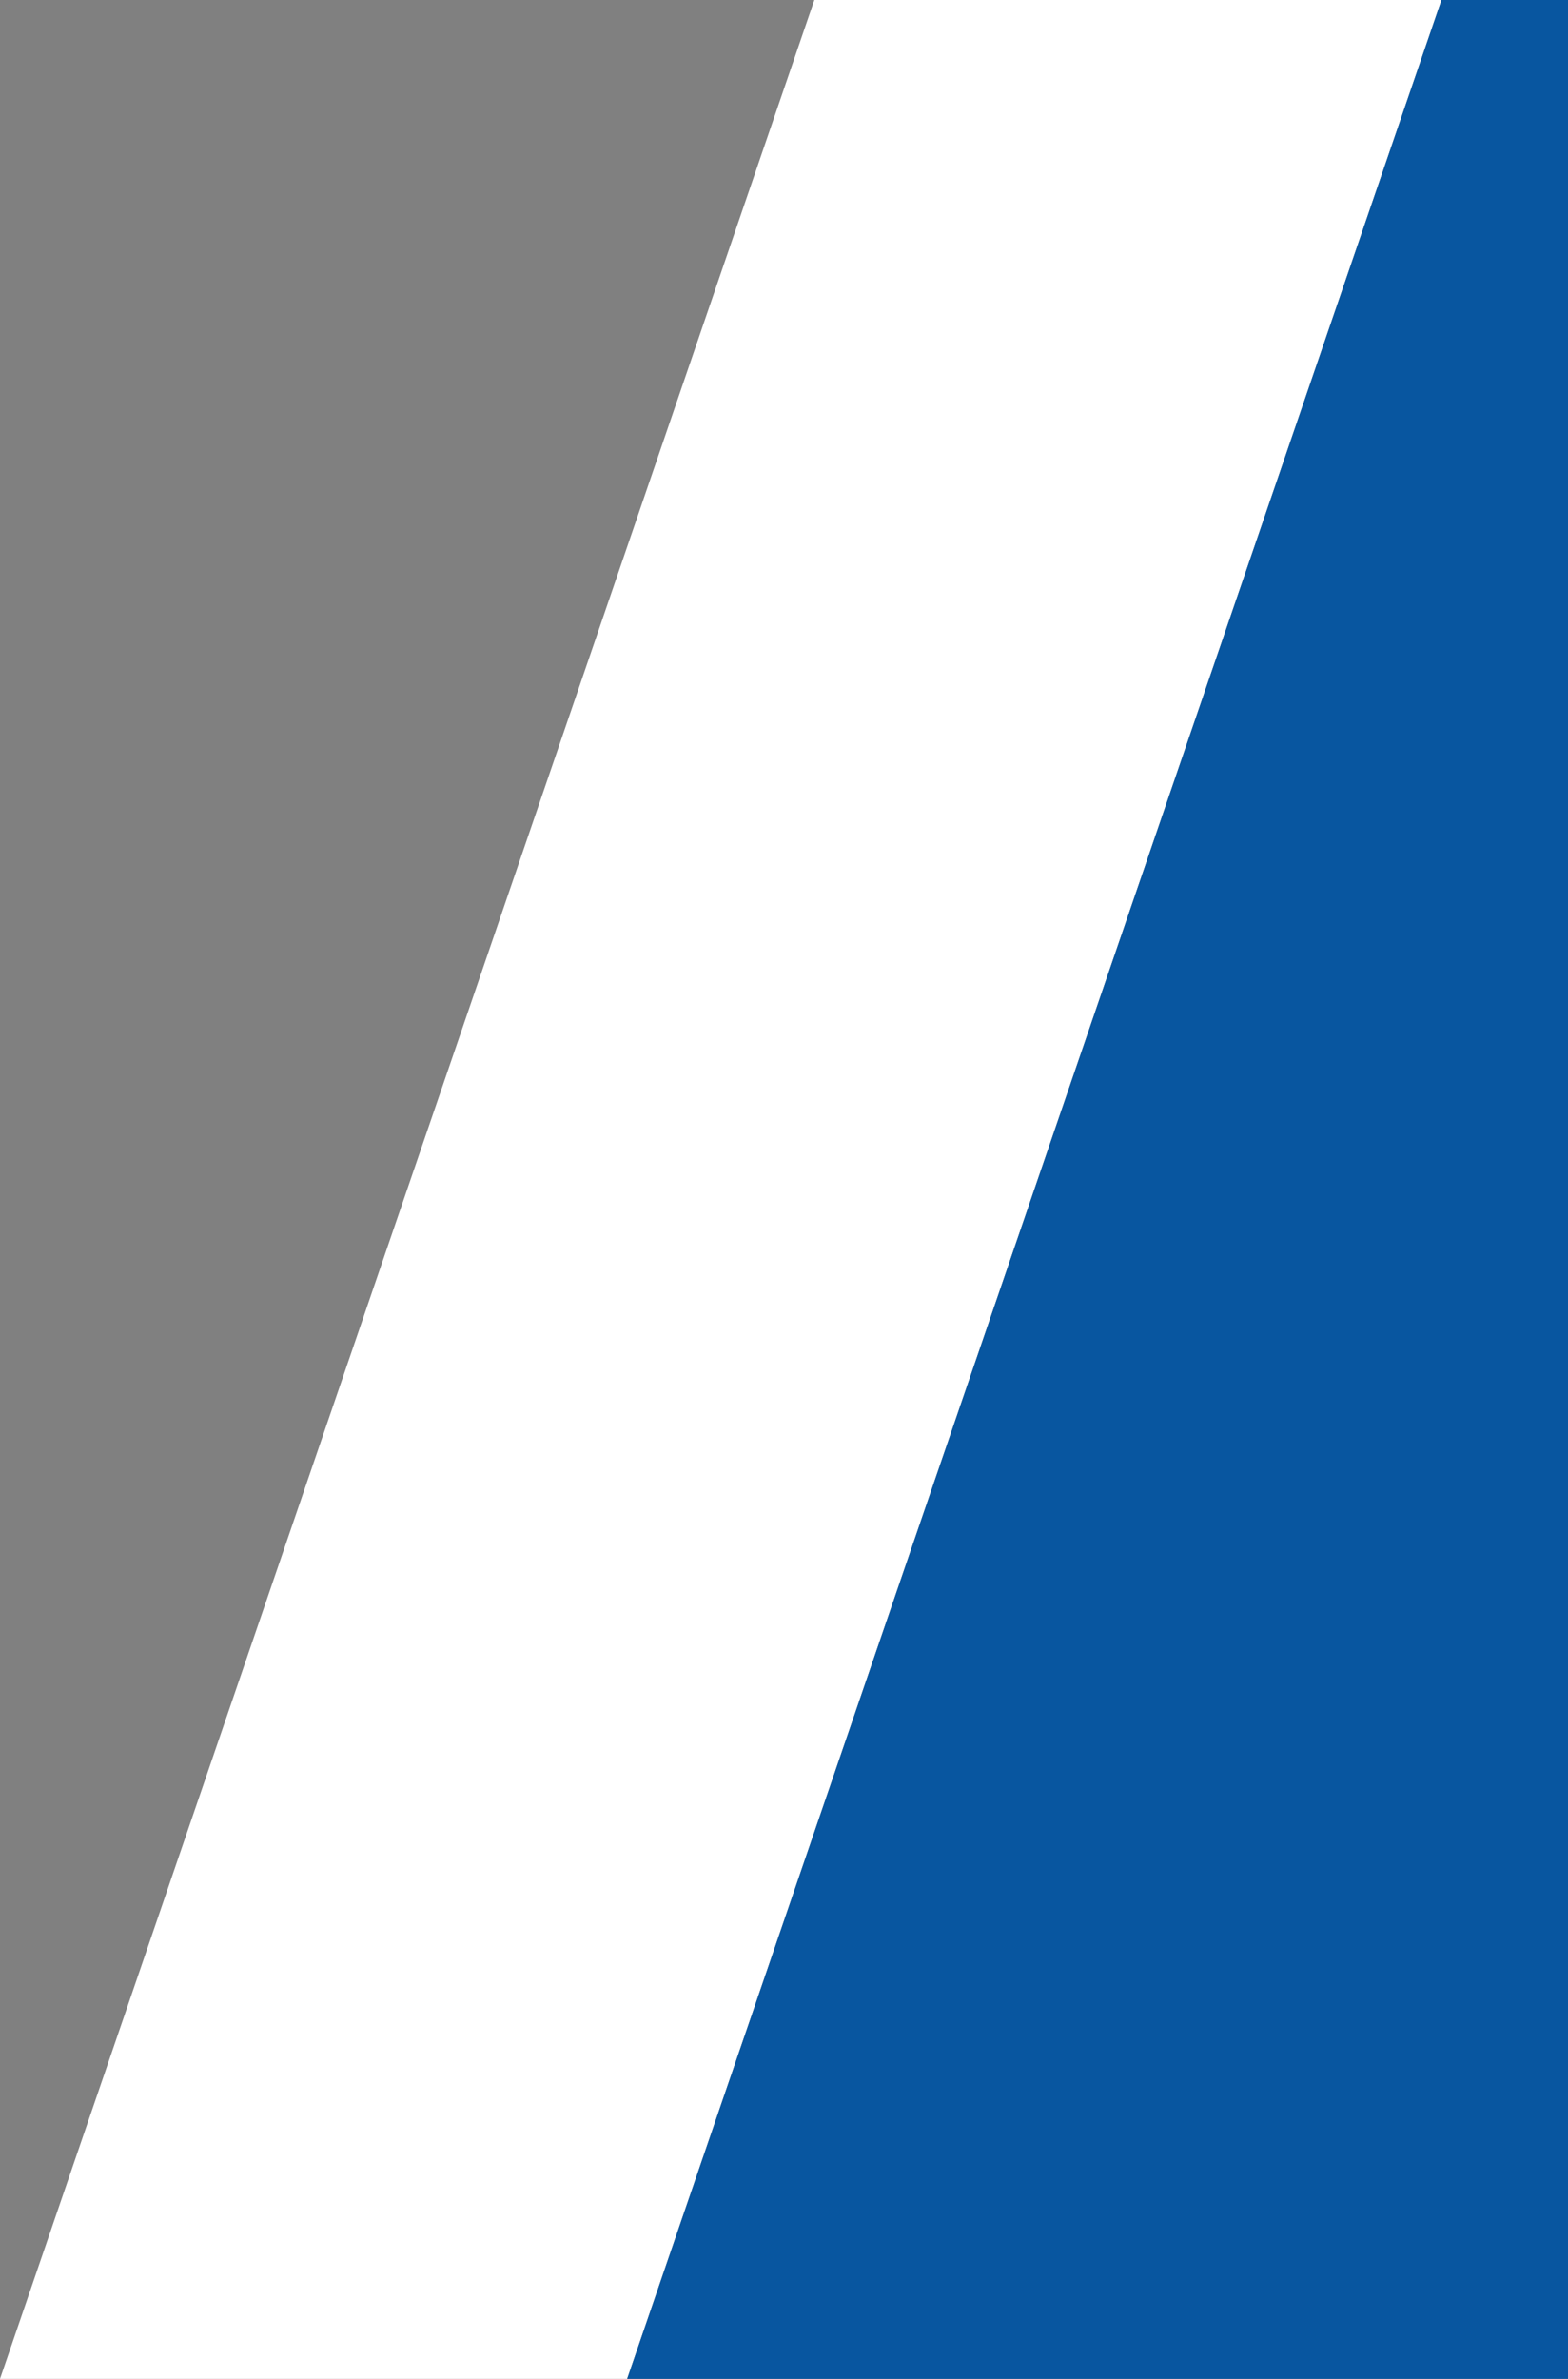 <?xml version="1.0" encoding="UTF-8"?>
<svg id="_圖層_1" data-name="圖層 1" xmlns="http://www.w3.org/2000/svg" viewBox="0 0 68.18 103.41">
  <rect x="0" y="0" width="68.18" height="103.41" fill="#808080" stroke="none"/>
  <defs>
    <style>
      .cls-1 {
        fill: #fff;
      }

      .cls-2 {
        fill: #0856a0;
      }
    </style>
  </defs>
  <polygon class="cls-1" points="27.27 103.41 0 103.41 35.41 0 62.68 0 27.27 103.41"/>
  <polygon class="cls-2" points="68.18 0 62.68 0 27.27 103.41 68.18 103.41 68.18 0"/>
</svg>